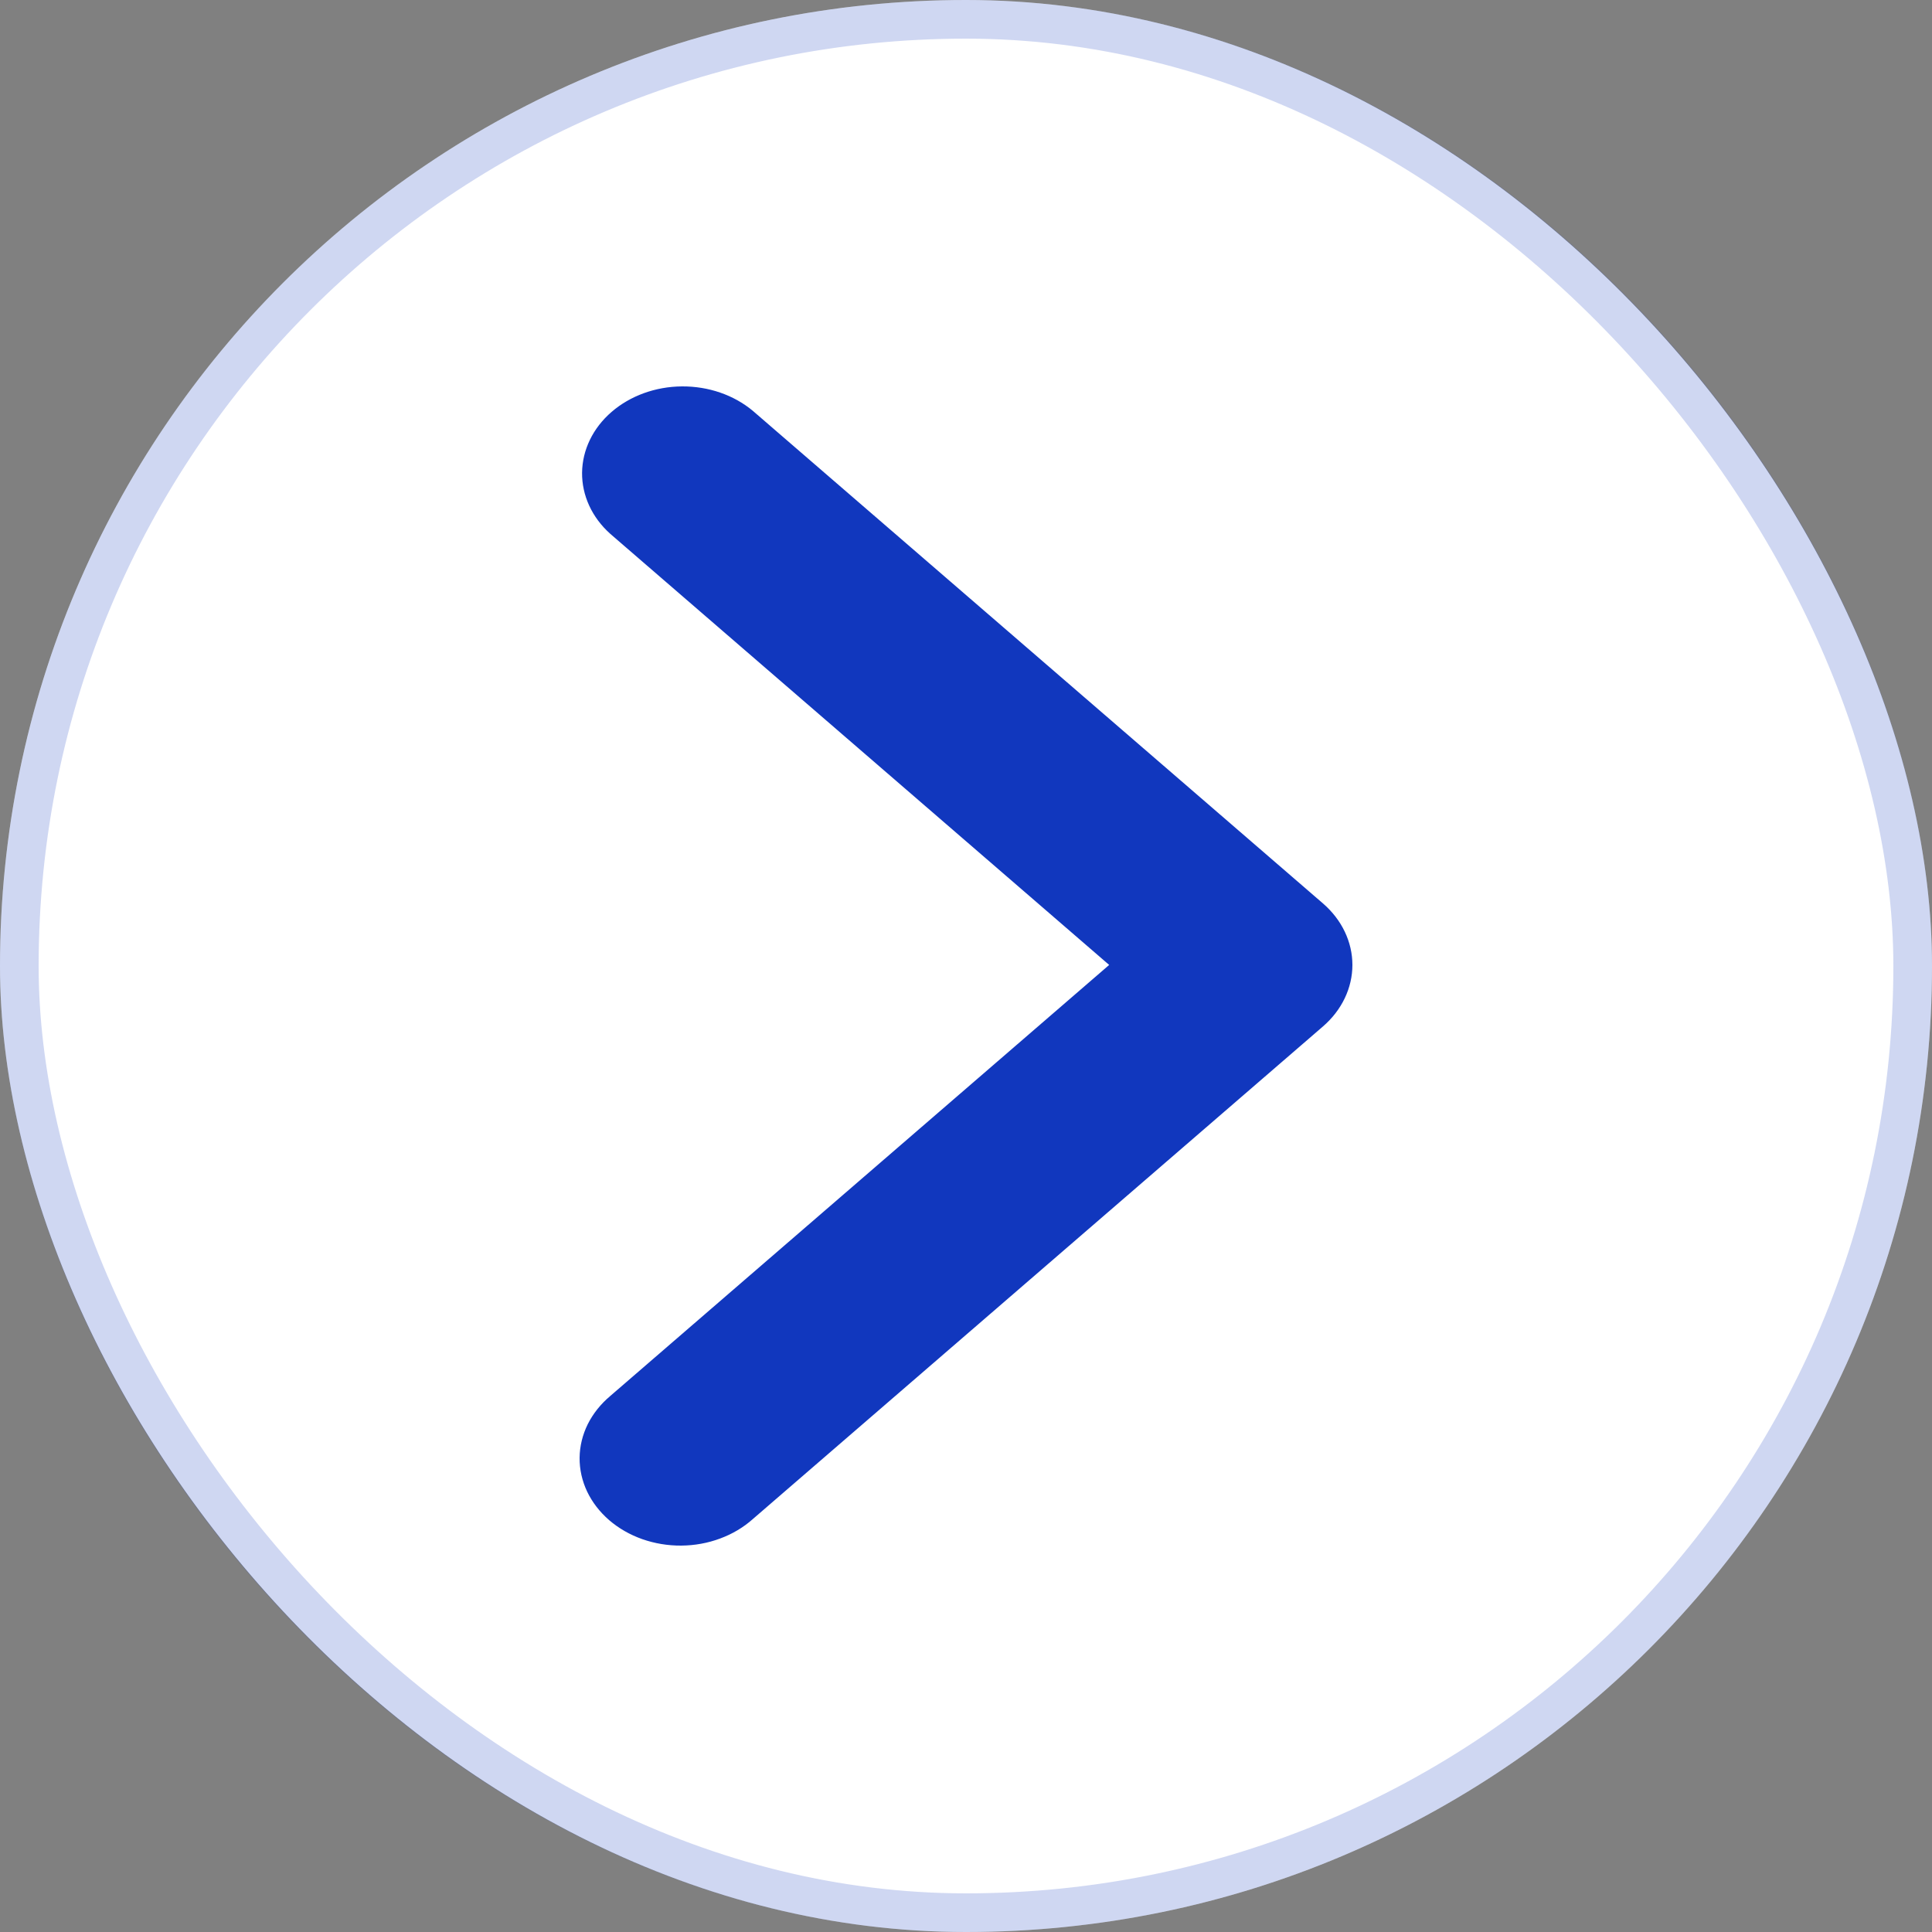 <svg width="50" height="50" viewBox="0 0 50 50" fill="none" xmlns="http://www.w3.org/2000/svg">
<rect x="0" y="0" width="50" height="50" fill="#808080" stroke="none"/>
<g id="Group 4738">
<g id="Rectangle 5349">
<rect width="50" height="50" rx="25" fill="white"/>
<rect x="0.5" y="0.5" width="49" height="49" rx="24.5" stroke="#1137BE" stroke-opacity="0.2"/>
</g>
<path id="Vector" d="M19.157 38.934L19.157 38.934L19.15 38.94C18.959 39.111 18.726 39.251 18.463 39.348C18.201 39.446 17.916 39.498 17.627 39.5C17.337 39.502 17.052 39.454 16.787 39.361C16.522 39.267 16.286 39.13 16.091 38.962C15.896 38.793 15.746 38.596 15.646 38.386C15.547 38.176 15.498 37.954 15.5 37.732C15.502 37.511 15.556 37.289 15.659 37.08C15.764 36.871 15.918 36.676 16.116 36.51L16.117 36.51L16.123 36.504L29.032 25.351L29.47 24.972L29.032 24.594L16.127 13.443C15.751 13.106 15.56 12.672 15.564 12.239C15.569 11.804 15.77 11.371 16.155 11.038C16.542 10.704 17.079 10.504 17.653 10.5C18.226 10.496 18.766 10.686 19.16 11.014L33.91 23.758C33.91 23.758 33.91 23.758 33.91 23.758C34.299 24.094 34.5 24.533 34.5 24.972C34.5 25.412 34.299 25.851 33.91 26.187C33.91 26.187 33.91 26.187 33.91 26.187L19.157 38.934Z" fill="#1137BE" stroke="#1137BE"/>
</g>
</svg>
